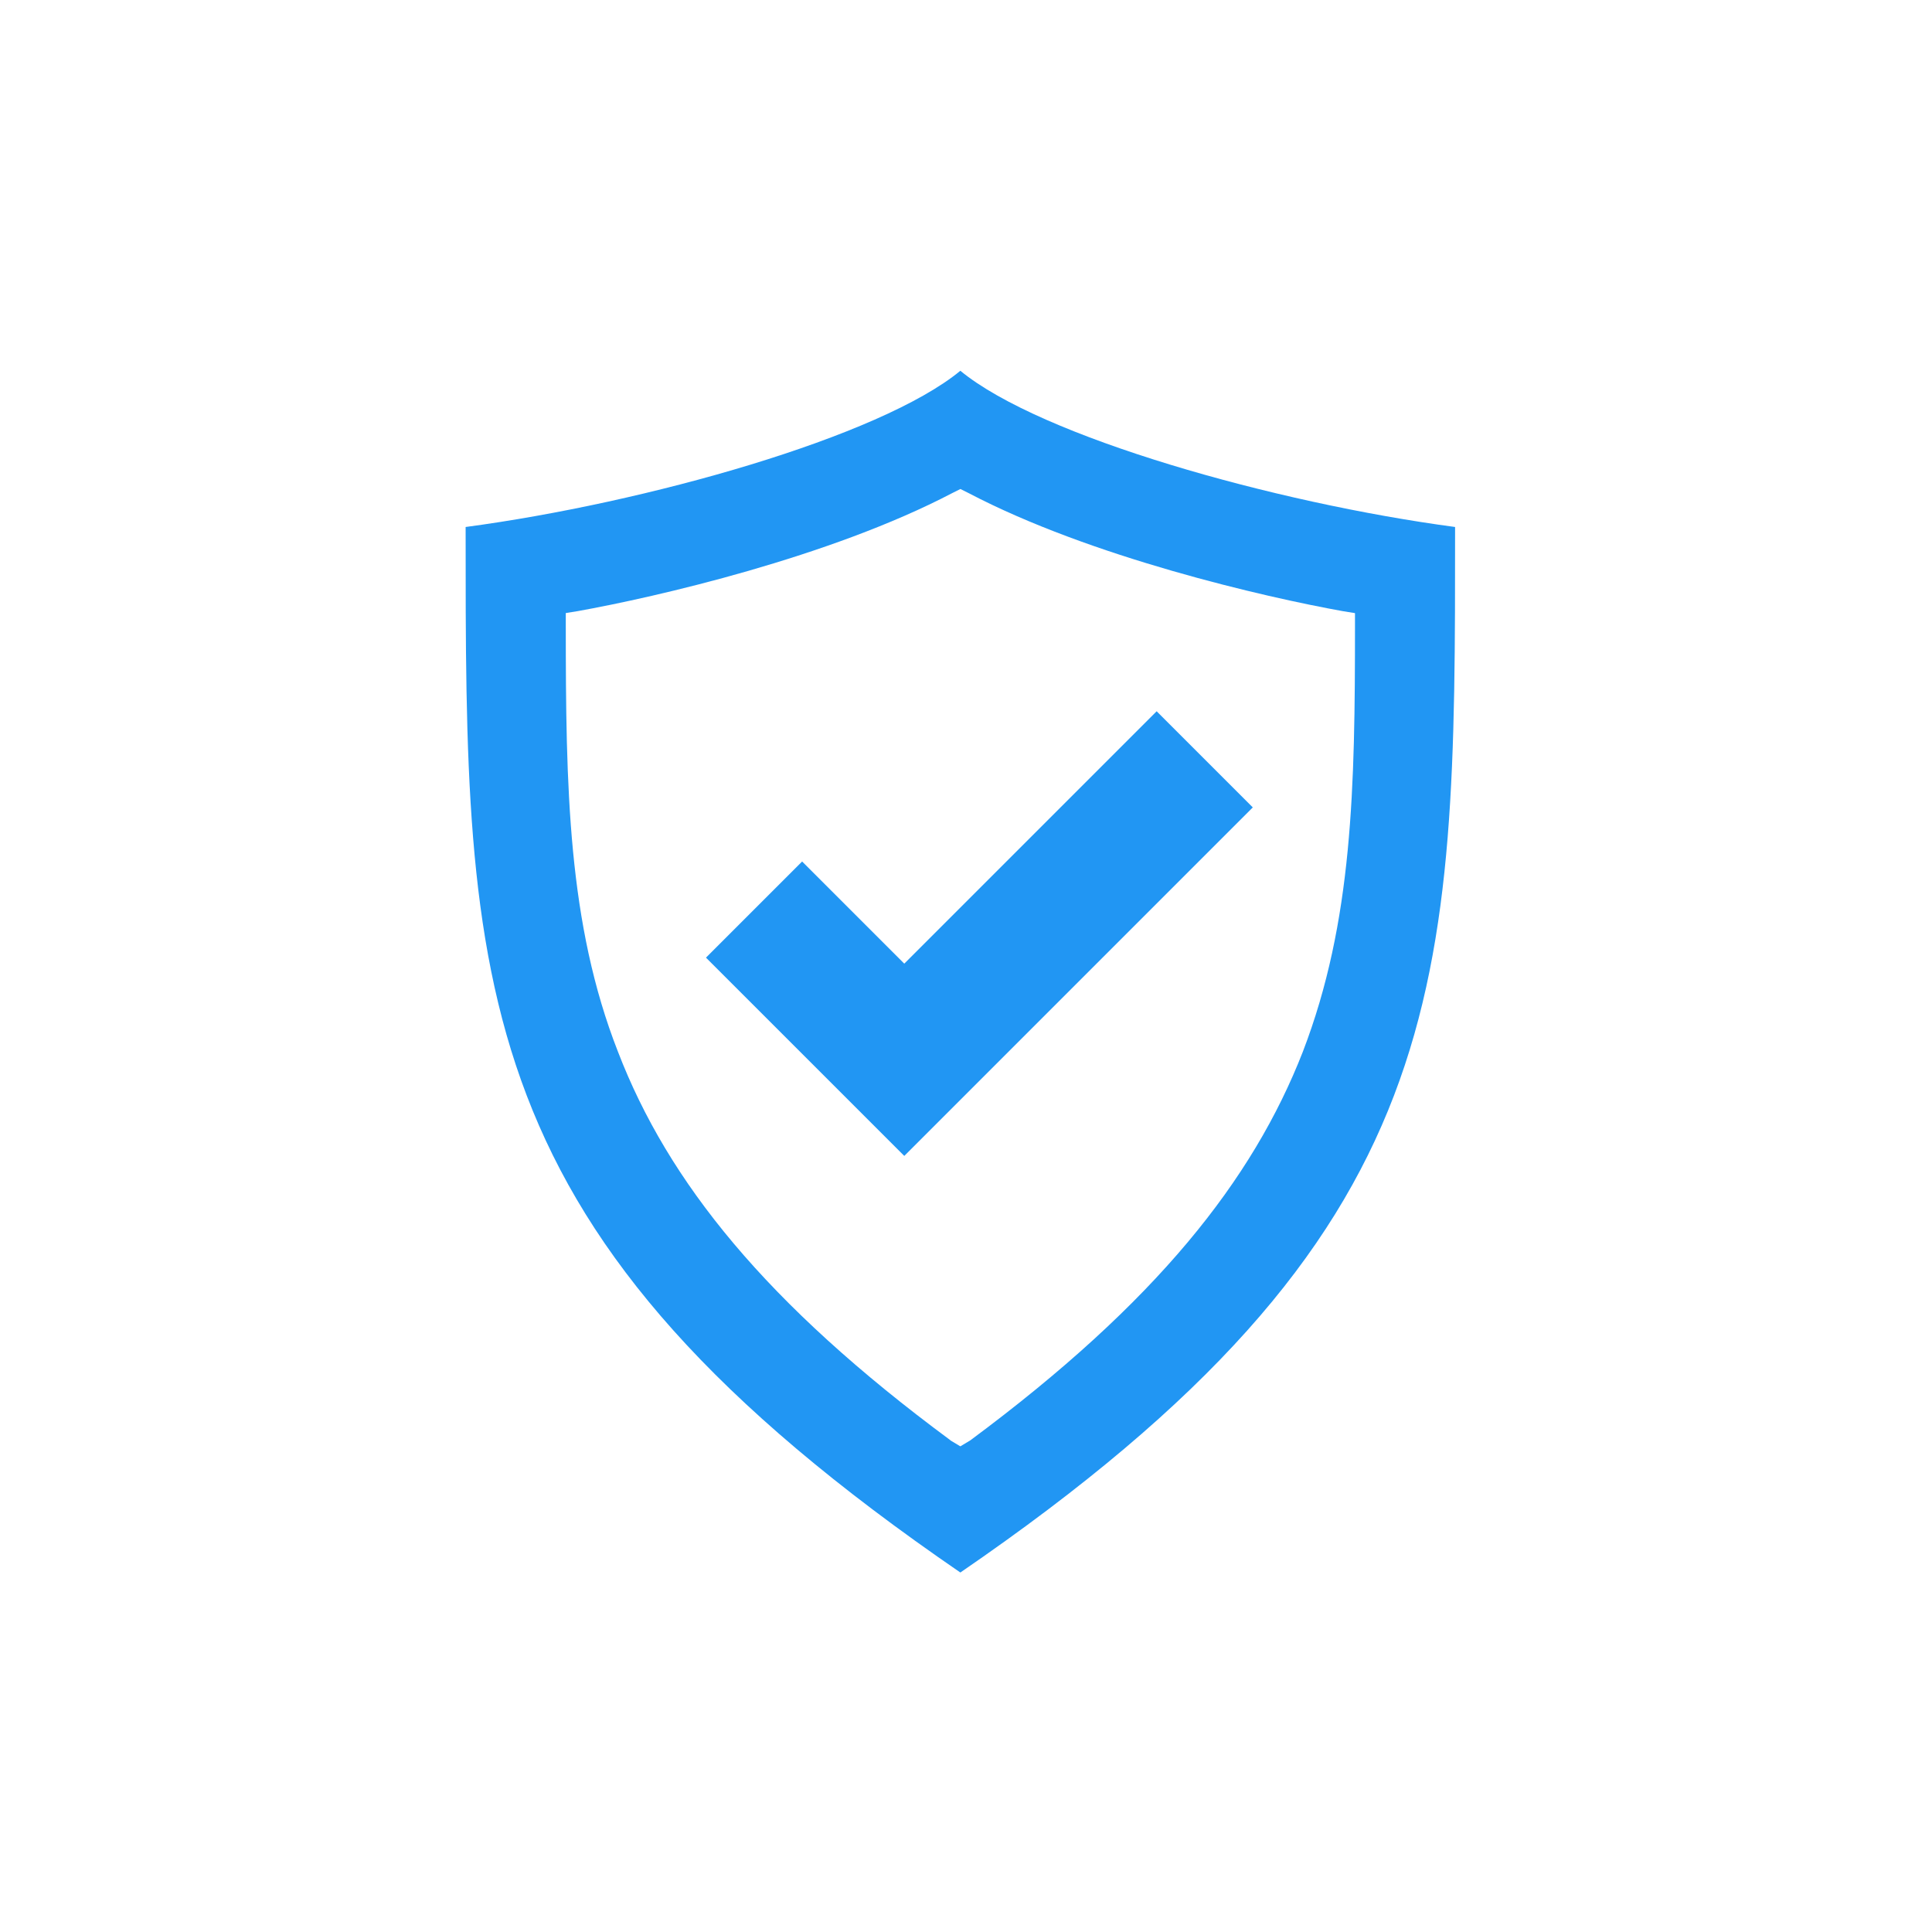 <svg xmlns="http://www.w3.org/2000/svg" width="100" height="100" viewBox="0 0 100 100"><defs><style>.a{fill:none;}.b{fill:#2196f3;fill-rule:evenodd;}</style></defs><circle class="a" cx="50" cy="50" r="50"/><g transform="translate(11.006 11.006)"><rect class="a" width="78.571" height="78.571"/><g transform="translate(13.095 8.185)"><path class="b" d="M0,8.086C9.33,6.842,21.46,3.421,25.607,0c4.147,3.421,16.276,6.842,25.607,8.086,0,23.948.1,36.492-25.607,54.116C-.1,44.578,0,32.034,0,8.086ZM25.088,55.36l.518.311.518-.311h0c9.641-7.153,14.618-13.477,17.209-20.112h0c2.592-6.739,2.7-13.685,2.7-22.082v-.622l-.622-.1h0c-4.043-.726-13.063-2.8-19.386-6.117l-.415-.207-.415.207h0C18.868,9.641,9.849,11.715,5.806,12.44l-.622.1v.622h0c0,8.4.1,15.447,2.7,22.082h0c2.592,6.739,7.672,13.063,17.209,20.112Z" transform="translate(0)"/><path class="b" d="M18.176,24.272l-5.287-5.287L7.912,23.961,18.176,34.224,36.215,16.185l-4.976-4.976Z" transform="translate(4.528 6.415)"/></g></g></svg>
